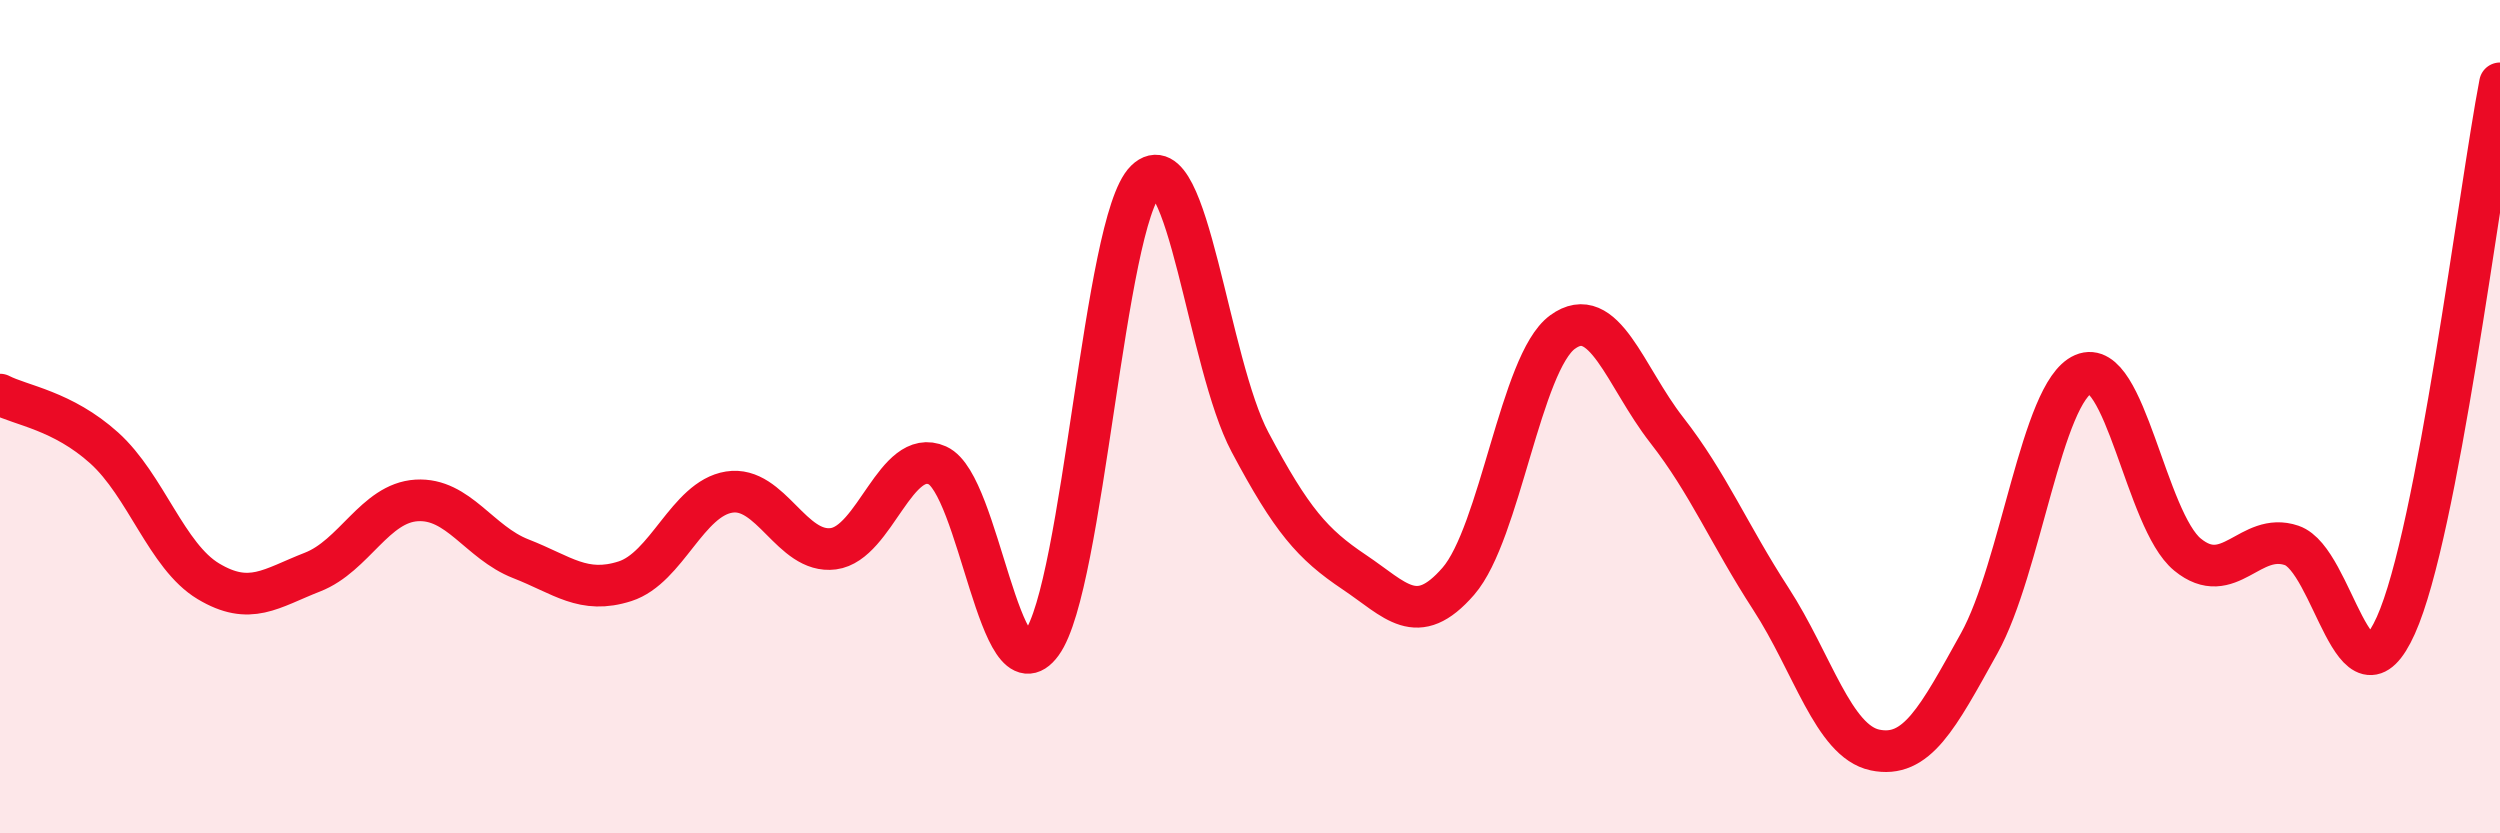 
    <svg width="60" height="20" viewBox="0 0 60 20" xmlns="http://www.w3.org/2000/svg">
      <path
        d="M 0,9.47 C 0.5,9.73 1.5,9.85 2.5,10.75 C 3.5,11.65 4,13.35 5,13.95 C 6,14.55 6.5,14.12 7.5,13.73 C 8.5,13.34 9,12.07 10,12.01 C 11,11.95 11.5,13.02 12.5,13.41 C 13.5,13.8 14,14.27 15,13.95 C 16,13.63 16.5,11.97 17.5,11.81 C 18.5,11.65 19,13.3 20,13.17 C 21,13.04 21.5,10.72 22.5,11.17 C 23.5,11.62 24,16.81 25,15.44 C 26,14.07 26.5,5.3 27.5,4.33 C 28.5,3.36 29,8.73 30,10.61 C 31,12.49 31.5,13.06 32.5,13.73 C 33.5,14.4 34,15.1 35,13.95 C 36,12.8 36.5,8.7 37.5,7.97 C 38.5,7.24 39,9.04 40,10.32 C 41,11.6 41.5,12.83 42.5,14.37 C 43.5,15.91 44,17.79 45,18 C 46,18.21 46.5,17.24 47.5,15.44 C 48.5,13.64 49,9.41 50,8.98 C 51,8.55 51.5,12.49 52.5,13.31 C 53.5,14.13 54,12.75 55,13.09 C 56,13.43 56.5,17.23 57.5,15.01 C 58.5,12.79 59.5,4.6 60,2L60 20L0 20Z"
        fill="#EB0A25"
        opacity="0.1"
        stroke-linecap="round"
        stroke-linejoin="round"
      />
      <path
        d="M 0,9.47 C 0.5,9.73 1.5,9.85 2.5,10.75 C 3.5,11.65 4,13.35 5,13.95 C 6,14.55 6.5,14.12 7.5,13.73 C 8.5,13.34 9,12.07 10,12.01 C 11,11.95 11.5,13.02 12.5,13.41 C 13.5,13.8 14,14.27 15,13.95 C 16,13.63 16.5,11.97 17.5,11.81 C 18.5,11.65 19,13.3 20,13.17 C 21,13.04 21.5,10.72 22.5,11.17 C 23.5,11.62 24,16.81 25,15.44 C 26,14.07 26.5,5.3 27.5,4.33 C 28.5,3.36 29,8.73 30,10.61 C 31,12.49 31.5,13.06 32.5,13.73 C 33.5,14.4 34,15.1 35,13.95 C 36,12.8 36.5,8.7 37.5,7.97 C 38.5,7.24 39,9.04 40,10.32 C 41,11.6 41.5,12.83 42.5,14.37 C 43.5,15.91 44,17.79 45,18 C 46,18.21 46.5,17.24 47.5,15.44 C 48.5,13.64 49,9.41 50,8.98 C 51,8.55 51.5,12.49 52.5,13.31 C 53.5,14.13 54,12.75 55,13.09 C 56,13.43 56.5,17.23 57.5,15.01 C 58.5,12.79 59.5,4.6 60,2"
        stroke="#EB0A25"
        stroke-width="1"
        fill="none"
        stroke-linecap="round"
        stroke-linejoin="round"
      />
    </svg>
  